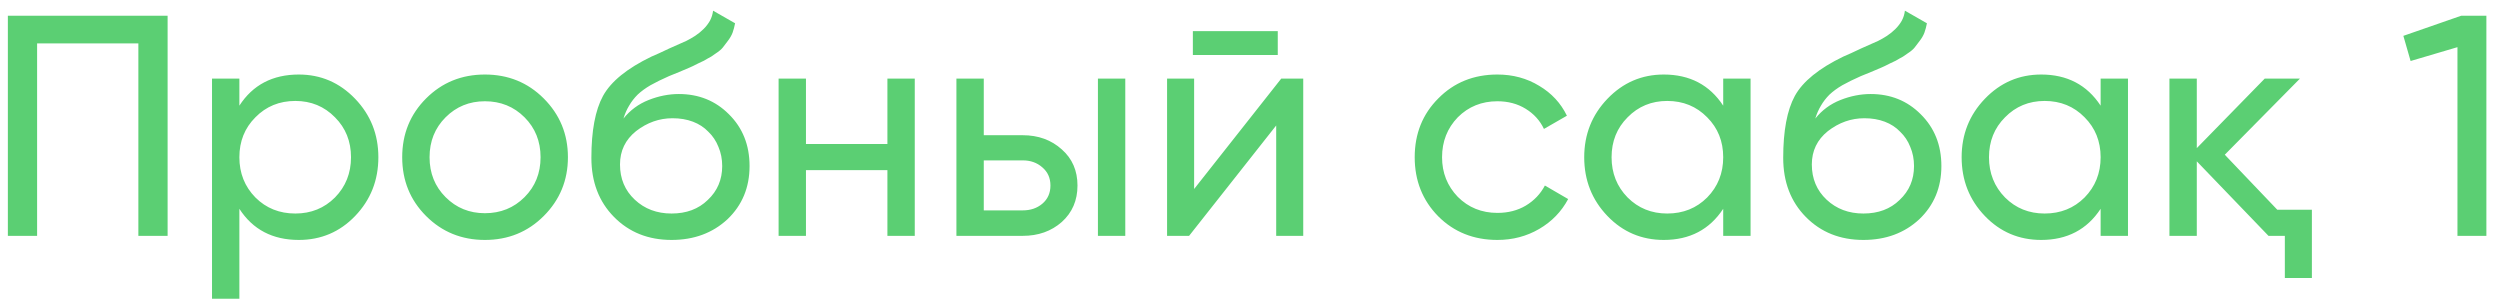 <?xml version="1.0" encoding="UTF-8"?> <svg xmlns="http://www.w3.org/2000/svg" width="159" height="19" viewBox="0 0 159 19" fill="none"><path d="M10.66 1V15H8.8V2.76H2.36V15H0.5V1H10.66ZM19.004 4.74C20.404 4.74 21.597 5.253 22.584 6.28C23.571 7.307 24.064 8.547 24.064 10C24.064 11.467 23.571 12.713 22.584 13.74C21.611 14.753 20.417 15.26 19.004 15.26C17.337 15.26 16.077 14.6 15.224 13.28V19H13.484V5H15.224V6.72C16.077 5.4 17.337 4.74 19.004 4.74ZM18.784 13.58C19.784 13.58 20.624 13.24 21.304 12.56C21.984 11.867 22.324 11.013 22.324 10C22.324 8.987 21.984 8.14 21.304 7.46C20.624 6.767 19.784 6.42 18.784 6.42C17.771 6.42 16.924 6.767 16.244 7.46C15.564 8.14 15.224 8.987 15.224 10C15.224 11.013 15.564 11.867 16.244 12.56C16.924 13.24 17.771 13.58 18.784 13.58ZM34.58 13.74C33.567 14.753 32.32 15.26 30.84 15.26C29.36 15.26 28.114 14.753 27.1 13.74C26.087 12.727 25.58 11.48 25.58 10C25.58 8.52 26.087 7.273 27.1 6.26C28.114 5.247 29.36 4.74 30.84 4.74C32.32 4.74 33.567 5.247 34.58 6.26C35.607 7.287 36.12 8.533 36.12 10C36.12 11.467 35.607 12.713 34.58 13.74ZM30.84 13.56C31.84 13.56 32.68 13.22 33.36 12.54C34.04 11.86 34.38 11.013 34.38 10C34.38 8.987 34.04 8.14 33.36 7.46C32.68 6.78 31.84 6.44 30.84 6.44C29.854 6.44 29.02 6.78 28.34 7.46C27.66 8.14 27.32 8.987 27.32 10C27.32 11.013 27.66 11.86 28.34 12.54C29.02 13.22 29.854 13.56 30.84 13.56ZM42.712 15.26C41.232 15.26 40.012 14.773 39.052 13.8C38.092 12.827 37.612 11.573 37.612 10.04C37.612 8.32 37.858 7.007 38.352 6.1C38.858 5.18 39.885 4.347 41.432 3.6C41.578 3.533 41.745 3.46 41.932 3.38C42.118 3.287 42.332 3.187 42.572 3.08L43.652 2.6C43.838 2.507 44.025 2.4 44.212 2.28C44.412 2.147 44.592 2 44.752 1.84C44.912 1.68 45.045 1.507 45.152 1.32C45.258 1.12 45.325 0.907 45.352 0.68L46.752 1.48C46.712 1.693 46.658 1.893 46.592 2.08C46.525 2.253 46.425 2.427 46.292 2.6C46.172 2.76 46.065 2.9 45.972 3.02C45.878 3.14 45.718 3.273 45.492 3.42C45.385 3.487 45.298 3.547 45.232 3.6C45.165 3.64 45.092 3.68 45.012 3.72C44.945 3.76 44.865 3.807 44.772 3.86C44.692 3.9 44.578 3.953 44.432 4.02C44.285 4.087 44.165 4.147 44.072 4.2C43.978 4.24 43.905 4.273 43.852 4.3L43.192 4.58L42.552 4.84C42.098 5.04 41.705 5.233 41.372 5.42C41.052 5.607 40.778 5.807 40.552 6.02C40.338 6.233 40.158 6.467 40.012 6.72C39.865 6.96 39.745 7.233 39.652 7.54C40.078 7.007 40.612 6.613 41.252 6.36C41.892 6.107 42.532 5.98 43.172 5.98C44.438 5.98 45.498 6.407 46.352 7.26C47.232 8.127 47.672 9.227 47.672 10.56C47.672 11.92 47.205 13.047 46.272 13.94C45.325 14.82 44.138 15.26 42.712 15.26ZM45.932 10.56C45.932 10.12 45.852 9.713 45.692 9.34C45.545 8.967 45.332 8.647 45.052 8.38C44.785 8.1 44.458 7.887 44.072 7.74C43.685 7.593 43.252 7.52 42.772 7.52C41.932 7.52 41.158 7.793 40.452 8.34C39.772 8.887 39.432 9.593 39.432 10.46C39.432 11.367 39.745 12.113 40.372 12.7C40.998 13.287 41.778 13.58 42.712 13.58C43.658 13.58 44.425 13.293 45.012 12.72C45.625 12.147 45.932 11.427 45.932 10.56ZM56.439 5H58.179V15H56.439V10.82H51.259V15H49.519V5H51.259V9.16H56.439V5ZM65.048 8.6C66.034 8.6 66.861 8.9 67.528 9.5C68.195 10.087 68.528 10.853 68.528 11.8C68.528 12.747 68.195 13.52 67.528 14.12C66.861 14.707 66.034 15 65.048 15H60.828V5H62.568V8.6H65.048ZM69.828 5H71.568V15H69.828V5ZM65.048 13.38C65.541 13.38 65.954 13.24 66.288 12.96C66.635 12.667 66.808 12.28 66.808 11.8C66.808 11.32 66.635 10.933 66.288 10.64C65.954 10.347 65.541 10.2 65.048 10.2H62.568V13.38H65.048ZM75.866 3.5V1.98H81.266V3.5H75.866ZM81.486 5H82.886V15H81.166V7.98L75.626 15H74.226V5H75.946V12.02L81.486 5ZM95.235 15.26C93.728 15.26 92.475 14.76 91.475 13.76C90.475 12.747 89.975 11.493 89.975 10C89.975 8.507 90.475 7.26 91.475 6.26C92.475 5.247 93.728 4.74 95.235 4.74C96.222 4.74 97.108 4.98 97.895 5.46C98.681 5.927 99.268 6.56 99.655 7.36L98.195 8.2C97.942 7.667 97.555 7.24 97.035 6.92C96.515 6.6 95.915 6.44 95.235 6.44C94.235 6.44 93.395 6.78 92.715 7.46C92.048 8.153 91.715 9 91.715 10C91.715 10.987 92.048 11.827 92.715 12.52C93.395 13.2 94.235 13.54 95.235 13.54C95.915 13.54 96.515 13.387 97.035 13.08C97.568 12.76 97.975 12.333 98.255 11.8L99.735 12.66C99.308 13.46 98.695 14.093 97.895 14.56C97.095 15.027 96.208 15.26 95.235 15.26ZM109.596 5H111.336V15H109.596V13.28C108.729 14.6 107.469 15.26 105.816 15.26C104.403 15.26 103.209 14.753 102.236 13.74C101.249 12.713 100.756 11.467 100.756 10C100.756 8.547 101.249 7.307 102.236 6.28C103.223 5.253 104.416 4.74 105.816 4.74C107.469 4.74 108.729 5.4 109.596 6.72V5ZM106.036 13.58C107.049 13.58 107.896 13.24 108.576 12.56C109.256 11.867 109.596 11.013 109.596 10C109.596 8.987 109.256 8.14 108.576 7.46C107.896 6.767 107.049 6.42 106.036 6.42C105.036 6.42 104.196 6.767 103.516 7.46C102.836 8.14 102.496 8.987 102.496 10C102.496 11.013 102.836 11.867 103.516 12.56C104.196 13.24 105.036 13.58 106.036 13.58ZM118.512 15.26C117.032 15.26 115.812 14.773 114.852 13.8C113.892 12.827 113.412 11.573 113.412 10.04C113.412 8.32 113.659 7.007 114.152 6.1C114.659 5.18 115.686 4.347 117.232 3.6C117.379 3.533 117.546 3.46 117.732 3.38C117.919 3.287 118.132 3.187 118.372 3.08L119.452 2.6C119.639 2.507 119.826 2.4 120.012 2.28C120.212 2.147 120.392 2 120.552 1.84C120.712 1.68 120.846 1.507 120.952 1.32C121.059 1.12 121.126 0.907 121.152 0.68L122.552 1.48C122.512 1.693 122.459 1.893 122.392 2.08C122.326 2.253 122.226 2.427 122.092 2.6C121.972 2.76 121.866 2.9 121.772 3.02C121.679 3.14 121.519 3.273 121.292 3.42C121.186 3.487 121.099 3.547 121.032 3.6C120.966 3.64 120.892 3.68 120.812 3.72C120.746 3.76 120.666 3.807 120.572 3.86C120.492 3.9 120.379 3.953 120.232 4.02C120.086 4.087 119.966 4.147 119.872 4.2C119.779 4.24 119.706 4.273 119.652 4.3L118.992 4.58L118.352 4.84C117.899 5.04 117.506 5.233 117.172 5.42C116.852 5.607 116.579 5.807 116.352 6.02C116.139 6.233 115.959 6.467 115.812 6.72C115.666 6.96 115.546 7.233 115.452 7.54C115.879 7.007 116.412 6.613 117.052 6.36C117.692 6.107 118.332 5.98 118.972 5.98C120.239 5.98 121.299 6.407 122.152 7.26C123.032 8.127 123.472 9.227 123.472 10.56C123.472 11.92 123.006 13.047 122.072 13.94C121.126 14.82 119.939 15.26 118.512 15.26ZM121.732 10.56C121.732 10.12 121.652 9.713 121.492 9.34C121.346 8.967 121.132 8.647 120.852 8.38C120.586 8.1 120.259 7.887 119.872 7.74C119.486 7.593 119.052 7.52 118.572 7.52C117.732 7.52 116.959 7.793 116.252 8.34C115.572 8.887 115.232 9.593 115.232 10.46C115.232 11.367 115.546 12.113 116.172 12.7C116.799 13.287 117.579 13.58 118.512 13.58C119.459 13.58 120.226 13.293 120.812 12.72C121.426 12.147 121.732 11.427 121.732 10.56ZM133.6 5H135.34V15H133.6V13.28C132.733 14.6 131.473 15.26 129.82 15.26C128.407 15.26 127.213 14.753 126.24 13.74C125.253 12.713 124.76 11.467 124.76 10C124.76 8.547 125.253 7.307 126.24 6.28C127.227 5.253 128.42 4.74 129.82 4.74C131.473 4.74 132.733 5.4 133.6 6.72V5ZM130.04 13.58C131.053 13.58 131.9 13.24 132.58 12.56C133.26 11.867 133.6 11.013 133.6 10C133.6 8.987 133.26 8.14 132.58 7.46C131.9 6.767 131.053 6.42 130.04 6.42C129.04 6.42 128.2 6.767 127.52 7.46C126.84 8.14 126.5 8.987 126.5 10C126.5 11.013 126.84 11.867 127.52 12.56C128.2 13.24 129.04 13.58 130.04 13.58ZM144.836 13.34H147.036V17.68H145.316V15H144.276L139.716 10.26V15H137.976V5H139.716V9.42L144.036 5H146.276L141.496 9.84L144.836 13.34ZM156.534 1H158.134V15H156.294V3L153.314 3.88L152.854 2.28L156.534 1Z" fill="#5BCF73"></path></svg> 